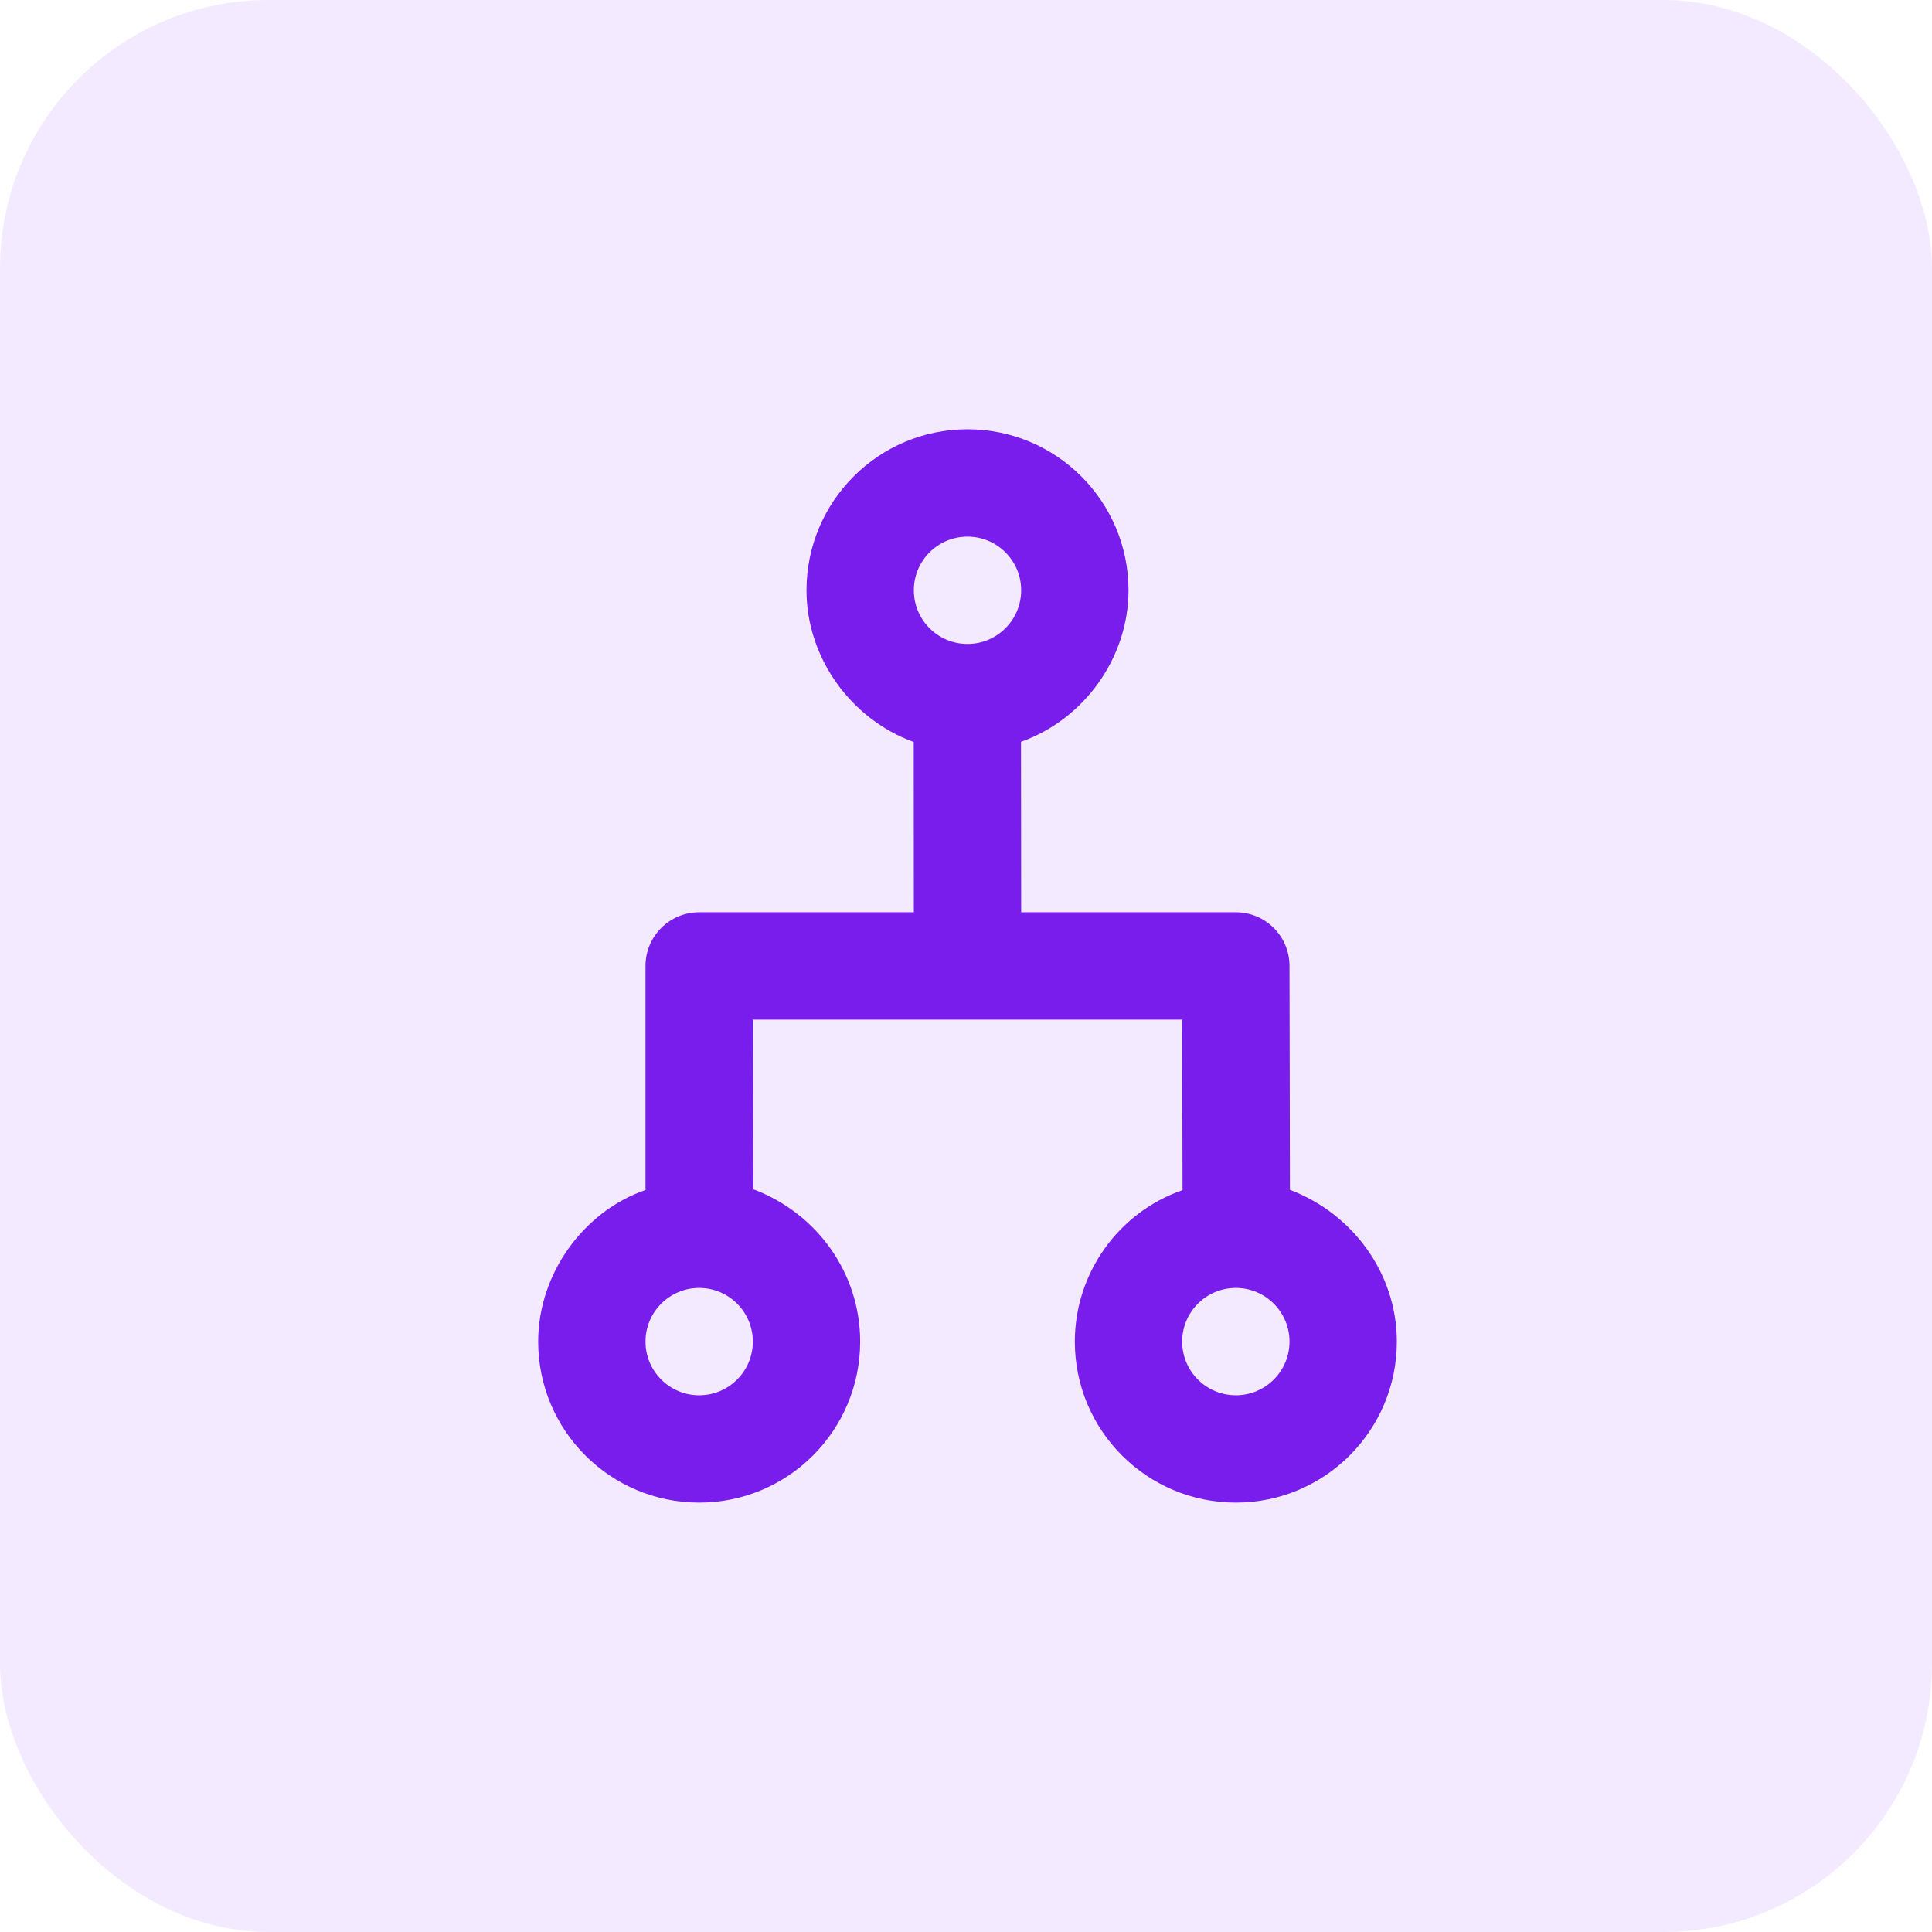 <svg xmlns="http://www.w3.org/2000/svg" width="36" height="36" viewBox="0 0 36 36" fill="none"><rect width="36" height="36" rx="5" fill="#9441FF" fill-opacity="0.11"></rect><path d="M18.028 7.999C16.371 7.999 15.028 9.342 15.028 10.999C15.028 12.267 15.867 13.407 17.026 13.826L17.028 16.999H13.028C12.476 16.999 12.028 17.447 12.028 17.999L12.028 22.174C10.877 22.57 10.028 23.731 10.028 24.999C10.028 26.656 11.371 27.999 13.028 27.999C14.685 27.999 16.028 26.656 16.028 24.999C16.028 23.731 15.233 22.613 14.04 22.161L14.028 18.999H18.028H22.028L22.035 22.176C20.834 22.593 20.028 23.731 20.028 24.999C20.028 26.656 21.371 27.999 23.028 27.999C24.685 27.999 26.028 26.656 26.028 24.999C26.028 23.731 25.209 22.615 24.036 22.171L24.028 17.999C24.028 17.447 23.58 16.999 23.028 16.999H19.028L19.025 13.822C20.189 13.411 21.028 12.267 21.028 10.999C21.028 9.342 19.685 7.999 18.028 7.999ZM18.028 9.999C18.58 9.999 19.028 10.447 19.028 10.999C19.028 11.551 18.58 11.999 18.028 11.999C17.476 11.999 17.028 11.551 17.028 10.999C17.028 10.447 17.476 9.999 18.028 9.999ZM13.028 23.999C13.581 23.999 14.028 24.447 14.028 24.999C14.028 25.551 13.581 25.999 13.028 25.999C12.476 25.999 12.028 25.551 12.028 24.999C12.028 24.447 12.476 23.999 13.028 23.999ZM23.028 23.999C23.58 23.999 24.028 24.447 24.028 24.999C24.028 25.551 23.58 25.999 23.028 25.999C22.476 25.999 22.028 25.551 22.028 24.999C22.028 24.447 22.476 23.999 23.028 23.999Z" fill="#781DEC"></path></svg>
